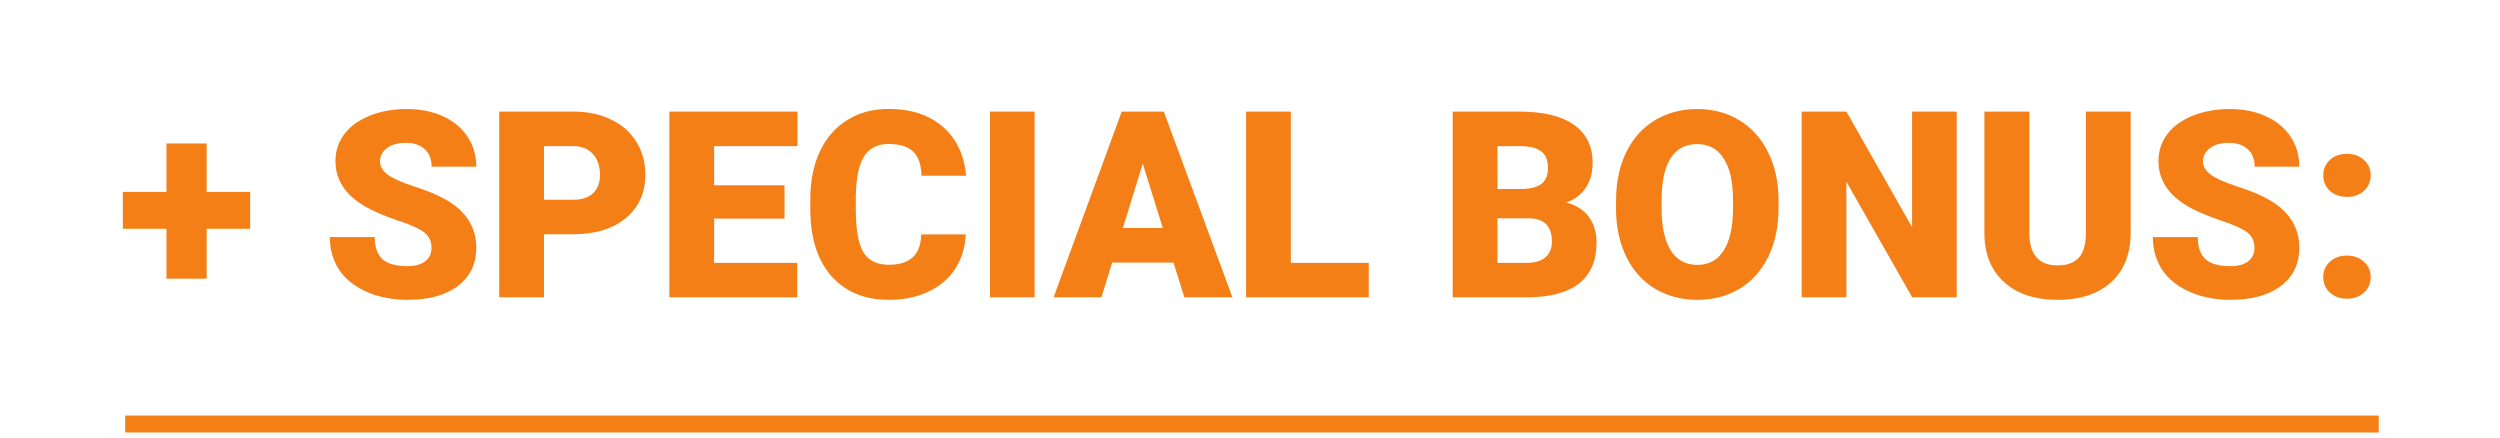 <svg width="268" height="47" viewBox="0 0 268 47" fill="none" xmlns="http://www.w3.org/2000/svg">
<path d="M22.154 20.575H26.816V24.526H22.154V29.872H17.847V24.526H13.171V20.575H17.847V15.38H22.154V20.575ZM46.257 26.577C46.257 25.875 46.006 25.328 45.505 24.936C45.013 24.545 44.142 24.139 42.894 23.72C41.645 23.3 40.624 22.895 39.831 22.503C37.252 21.236 35.962 19.495 35.962 17.28C35.962 16.177 36.281 15.207 36.919 14.368C37.566 13.521 38.478 12.864 39.654 12.399C40.829 11.925 42.151 11.688 43.618 11.688C45.049 11.688 46.33 11.944 47.46 12.454C48.599 12.964 49.484 13.694 50.112 14.642C50.741 15.58 51.056 16.656 51.056 17.868H46.271C46.271 17.057 46.02 16.428 45.519 15.981C45.027 15.535 44.357 15.312 43.509 15.312C42.652 15.312 41.973 15.503 41.472 15.886C40.98 16.259 40.734 16.738 40.734 17.321C40.734 17.832 41.007 18.297 41.554 18.716C42.101 19.126 43.062 19.554 44.439 20.001C45.815 20.439 46.945 20.912 47.829 21.423C49.98 22.662 51.056 24.371 51.056 26.55C51.056 28.291 50.4 29.658 49.087 30.651C47.775 31.645 45.974 32.142 43.687 32.142C42.074 32.142 40.611 31.855 39.298 31.28C37.995 30.697 37.01 29.904 36.345 28.901C35.689 27.89 35.361 26.727 35.361 25.415H40.173C40.173 26.481 40.447 27.27 40.993 27.78C41.549 28.282 42.447 28.532 43.687 28.532C44.48 28.532 45.104 28.364 45.56 28.026C46.025 27.68 46.257 27.197 46.257 26.577ZM58.316 25.114V31.868H53.517V11.962H61.46C62.982 11.962 64.327 12.245 65.493 12.81C66.669 13.366 67.576 14.163 68.214 15.202C68.861 16.232 69.185 17.403 69.185 18.716C69.185 20.657 68.487 22.211 67.093 23.378C65.708 24.535 63.803 25.114 61.378 25.114H58.316ZM58.316 21.409H61.46C62.39 21.409 63.096 21.177 63.579 20.712C64.072 20.247 64.318 19.591 64.318 18.743C64.318 17.814 64.067 17.071 63.566 16.515C63.064 15.959 62.381 15.676 61.515 15.667H58.316V21.409ZM84.101 23.433H76.554V28.177H85.468V31.868H71.755V11.962H85.495V15.667H76.554V19.864H84.101V23.433ZM103.529 25.128C103.465 26.513 103.091 27.739 102.407 28.806C101.724 29.863 100.762 30.683 99.523 31.267C98.292 31.85 96.884 32.142 95.298 32.142C92.682 32.142 90.622 31.289 89.118 29.585C87.615 27.881 86.862 25.474 86.862 22.366V21.382C86.862 19.431 87.2 17.727 87.874 16.269C88.558 14.801 89.538 13.671 90.814 12.878C92.09 12.076 93.566 11.675 95.243 11.675C97.659 11.675 99.6 12.313 101.068 13.589C102.535 14.856 103.369 16.606 103.57 18.839H98.784C98.748 17.627 98.443 16.756 97.868 16.227C97.294 15.699 96.419 15.435 95.243 15.435C94.049 15.435 93.174 15.881 92.618 16.774C92.062 17.668 91.771 19.094 91.743 21.054V22.462C91.743 24.586 92.008 26.103 92.536 27.015C93.074 27.926 93.995 28.382 95.298 28.382C96.401 28.382 97.244 28.122 97.827 27.602C98.411 27.083 98.721 26.258 98.757 25.128H103.529ZM110.911 31.868H106.126V11.962H110.911V31.868ZM125.8 28.149H119.224L118.075 31.868H112.948L120.249 11.962H124.761L132.116 31.868H126.962L125.8 28.149ZM120.372 24.444H124.652L122.505 17.54L120.372 24.444ZM138.378 28.177H146.732V31.868H133.579V11.962H138.378V28.177ZM155.728 31.868V11.962H162.878C165.439 11.962 167.385 12.431 168.716 13.37C170.056 14.309 170.726 15.671 170.726 17.458C170.726 18.488 170.489 19.367 170.015 20.097C169.541 20.826 168.844 21.364 167.923 21.71C168.962 21.983 169.76 22.494 170.316 23.241C170.872 23.989 171.15 24.9 171.15 25.976C171.15 27.926 170.53 29.394 169.29 30.378C168.06 31.353 166.232 31.85 163.808 31.868H155.728ZM160.527 23.405V28.177H163.671C164.537 28.177 165.202 27.981 165.667 27.589C166.132 27.188 166.364 26.627 166.364 25.907C166.364 24.248 165.54 23.414 163.89 23.405H160.527ZM160.527 20.261H163.029C164.077 20.252 164.824 20.06 165.271 19.686C165.717 19.313 165.941 18.761 165.941 18.032C165.941 17.194 165.699 16.592 165.216 16.227C164.733 15.854 163.954 15.667 162.878 15.667H160.527V20.261ZM190.659 22.325C190.659 24.267 190.299 25.985 189.579 27.48C188.859 28.974 187.834 30.127 186.503 30.939C185.182 31.741 183.673 32.142 181.978 32.142C180.282 32.142 178.779 31.754 177.466 30.98C176.154 30.196 175.128 29.079 174.39 27.63C173.661 26.181 173.278 24.517 173.241 22.64V21.519C173.241 19.568 173.597 17.85 174.308 16.364C175.028 14.87 176.053 13.716 177.384 12.905C178.724 12.094 180.246 11.688 181.95 11.688C183.637 11.688 185.141 12.089 186.462 12.892C187.784 13.694 188.809 14.838 189.538 16.323C190.277 17.8 190.65 19.495 190.659 21.409V22.325ZM185.779 21.491C185.779 19.513 185.446 18.014 184.78 16.993C184.124 15.963 183.181 15.448 181.95 15.448C179.544 15.448 178.273 17.253 178.136 20.862L178.122 22.325C178.122 24.276 178.446 25.775 179.093 26.823C179.74 27.871 180.702 28.395 181.978 28.395C183.19 28.395 184.124 27.881 184.78 26.851C185.437 25.821 185.769 24.34 185.779 22.407V21.491ZM209.759 31.868H204.988L197.933 19.481V31.868H193.134V11.962H197.933L204.974 24.349V11.962H209.759V31.868ZM228.407 11.962V24.991C228.407 26.468 228.093 27.748 227.464 28.833C226.835 29.909 225.933 30.729 224.757 31.294C223.581 31.859 222.191 32.142 220.587 32.142C218.163 32.142 216.253 31.513 214.859 30.255C213.464 28.997 212.753 27.274 212.726 25.087V11.962H217.552V25.183C217.607 27.361 218.618 28.45 220.587 28.45C221.581 28.45 222.333 28.177 222.843 27.63C223.353 27.083 223.609 26.194 223.609 24.964V11.962H228.407ZM241.683 26.577C241.683 25.875 241.432 25.328 240.931 24.936C240.439 24.545 239.568 24.139 238.32 23.72C237.071 23.3 236.05 22.895 235.257 22.503C232.678 21.236 231.388 19.495 231.388 17.28C231.388 16.177 231.707 15.207 232.345 14.368C232.992 13.521 233.904 12.864 235.079 12.399C236.255 11.925 237.577 11.688 239.044 11.688C240.475 11.688 241.756 11.944 242.886 12.454C244.025 12.964 244.909 13.694 245.538 14.642C246.167 15.58 246.482 16.656 246.482 17.868H241.697C241.697 17.057 241.446 16.428 240.945 15.981C240.452 15.535 239.782 15.312 238.935 15.312C238.078 15.312 237.399 15.503 236.898 15.886C236.405 16.259 236.159 16.738 236.159 17.321C236.159 17.832 236.433 18.297 236.98 18.716C237.527 19.126 238.488 19.554 239.864 20.001C241.241 20.439 242.371 20.912 243.255 21.423C245.406 22.662 246.482 24.371 246.482 26.55C246.482 28.291 245.825 29.658 244.513 30.651C243.2 31.645 241.4 32.142 239.113 32.142C237.499 32.142 236.036 31.855 234.724 31.28C233.42 30.697 232.436 29.904 231.771 28.901C231.114 27.89 230.786 26.727 230.786 25.415H235.599C235.599 26.481 235.872 27.27 236.419 27.78C236.975 28.282 237.873 28.532 239.113 28.532C239.905 28.532 240.53 28.364 240.986 28.026C241.45 27.68 241.683 27.197 241.683 26.577ZM251.595 27.398C252.324 27.398 252.93 27.616 253.413 28.054C253.896 28.482 254.138 29.034 254.138 29.708C254.138 30.383 253.896 30.939 253.413 31.376C252.93 31.804 252.324 32.019 251.595 32.019C250.857 32.019 250.246 31.8 249.763 31.362C249.289 30.925 249.052 30.373 249.052 29.708C249.052 29.043 249.289 28.491 249.763 28.054C250.246 27.616 250.857 27.398 251.595 27.398ZM251.595 16.487C252.324 16.487 252.93 16.706 253.413 17.144C253.896 17.572 254.138 18.123 254.138 18.798C254.138 19.472 253.896 20.028 253.413 20.466C252.93 20.894 252.324 21.108 251.595 21.108C250.857 21.108 250.246 20.89 249.763 20.452C249.289 20.015 249.052 19.463 249.052 18.798C249.052 18.133 249.289 17.581 249.763 17.144C250.246 16.706 250.857 16.487 251.595 16.487Z" fill="#F57F17"/>
<rect x="13.417" y="44.546" width="241.582" height="1.818" fill="#F57F17"/>
</svg>
